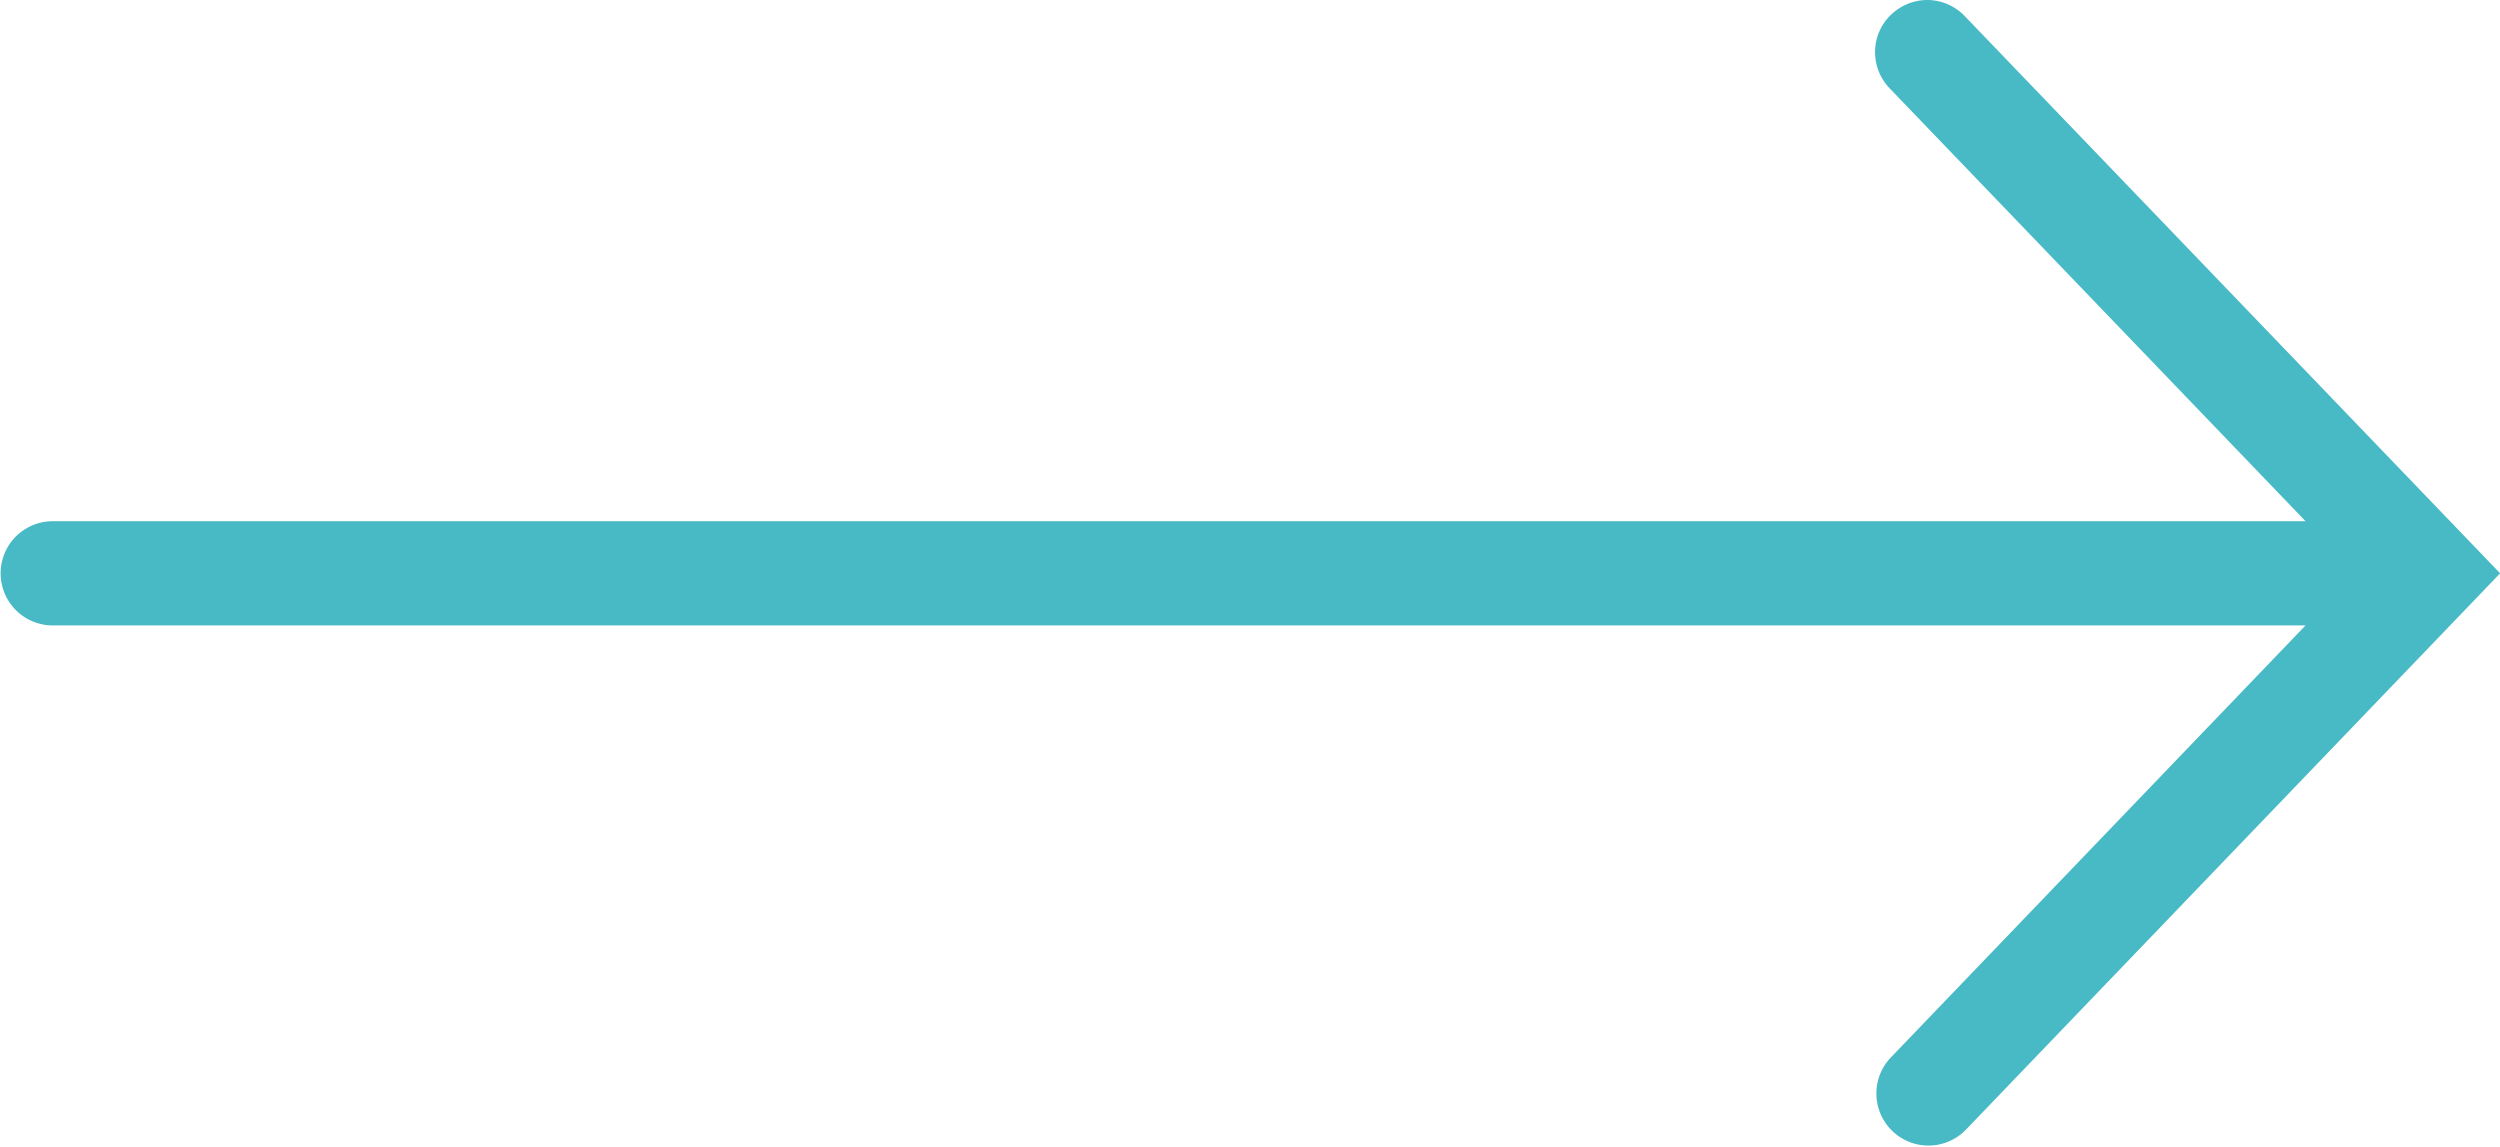 <svg xmlns="http://www.w3.org/2000/svg" width="19.723" height="9.045" viewBox="0 0 19.723 9.045">
  <path id="icons8-right-arrow" d="M16.224,13.988a.416.416,0,0,0-.387.249.412.412,0,0,0,.085.451L19.2,18.1H1.427a.411.411,0,1,0,0,.822H19.2l-3.277,3.414a.411.411,0,0,0,.594.568l4.218-4.393L16.516,14.12A.413.413,0,0,0,16.224,13.988Z" transform="translate(-1.011 -13.988)" fill="#47bac5"/>
</svg>
